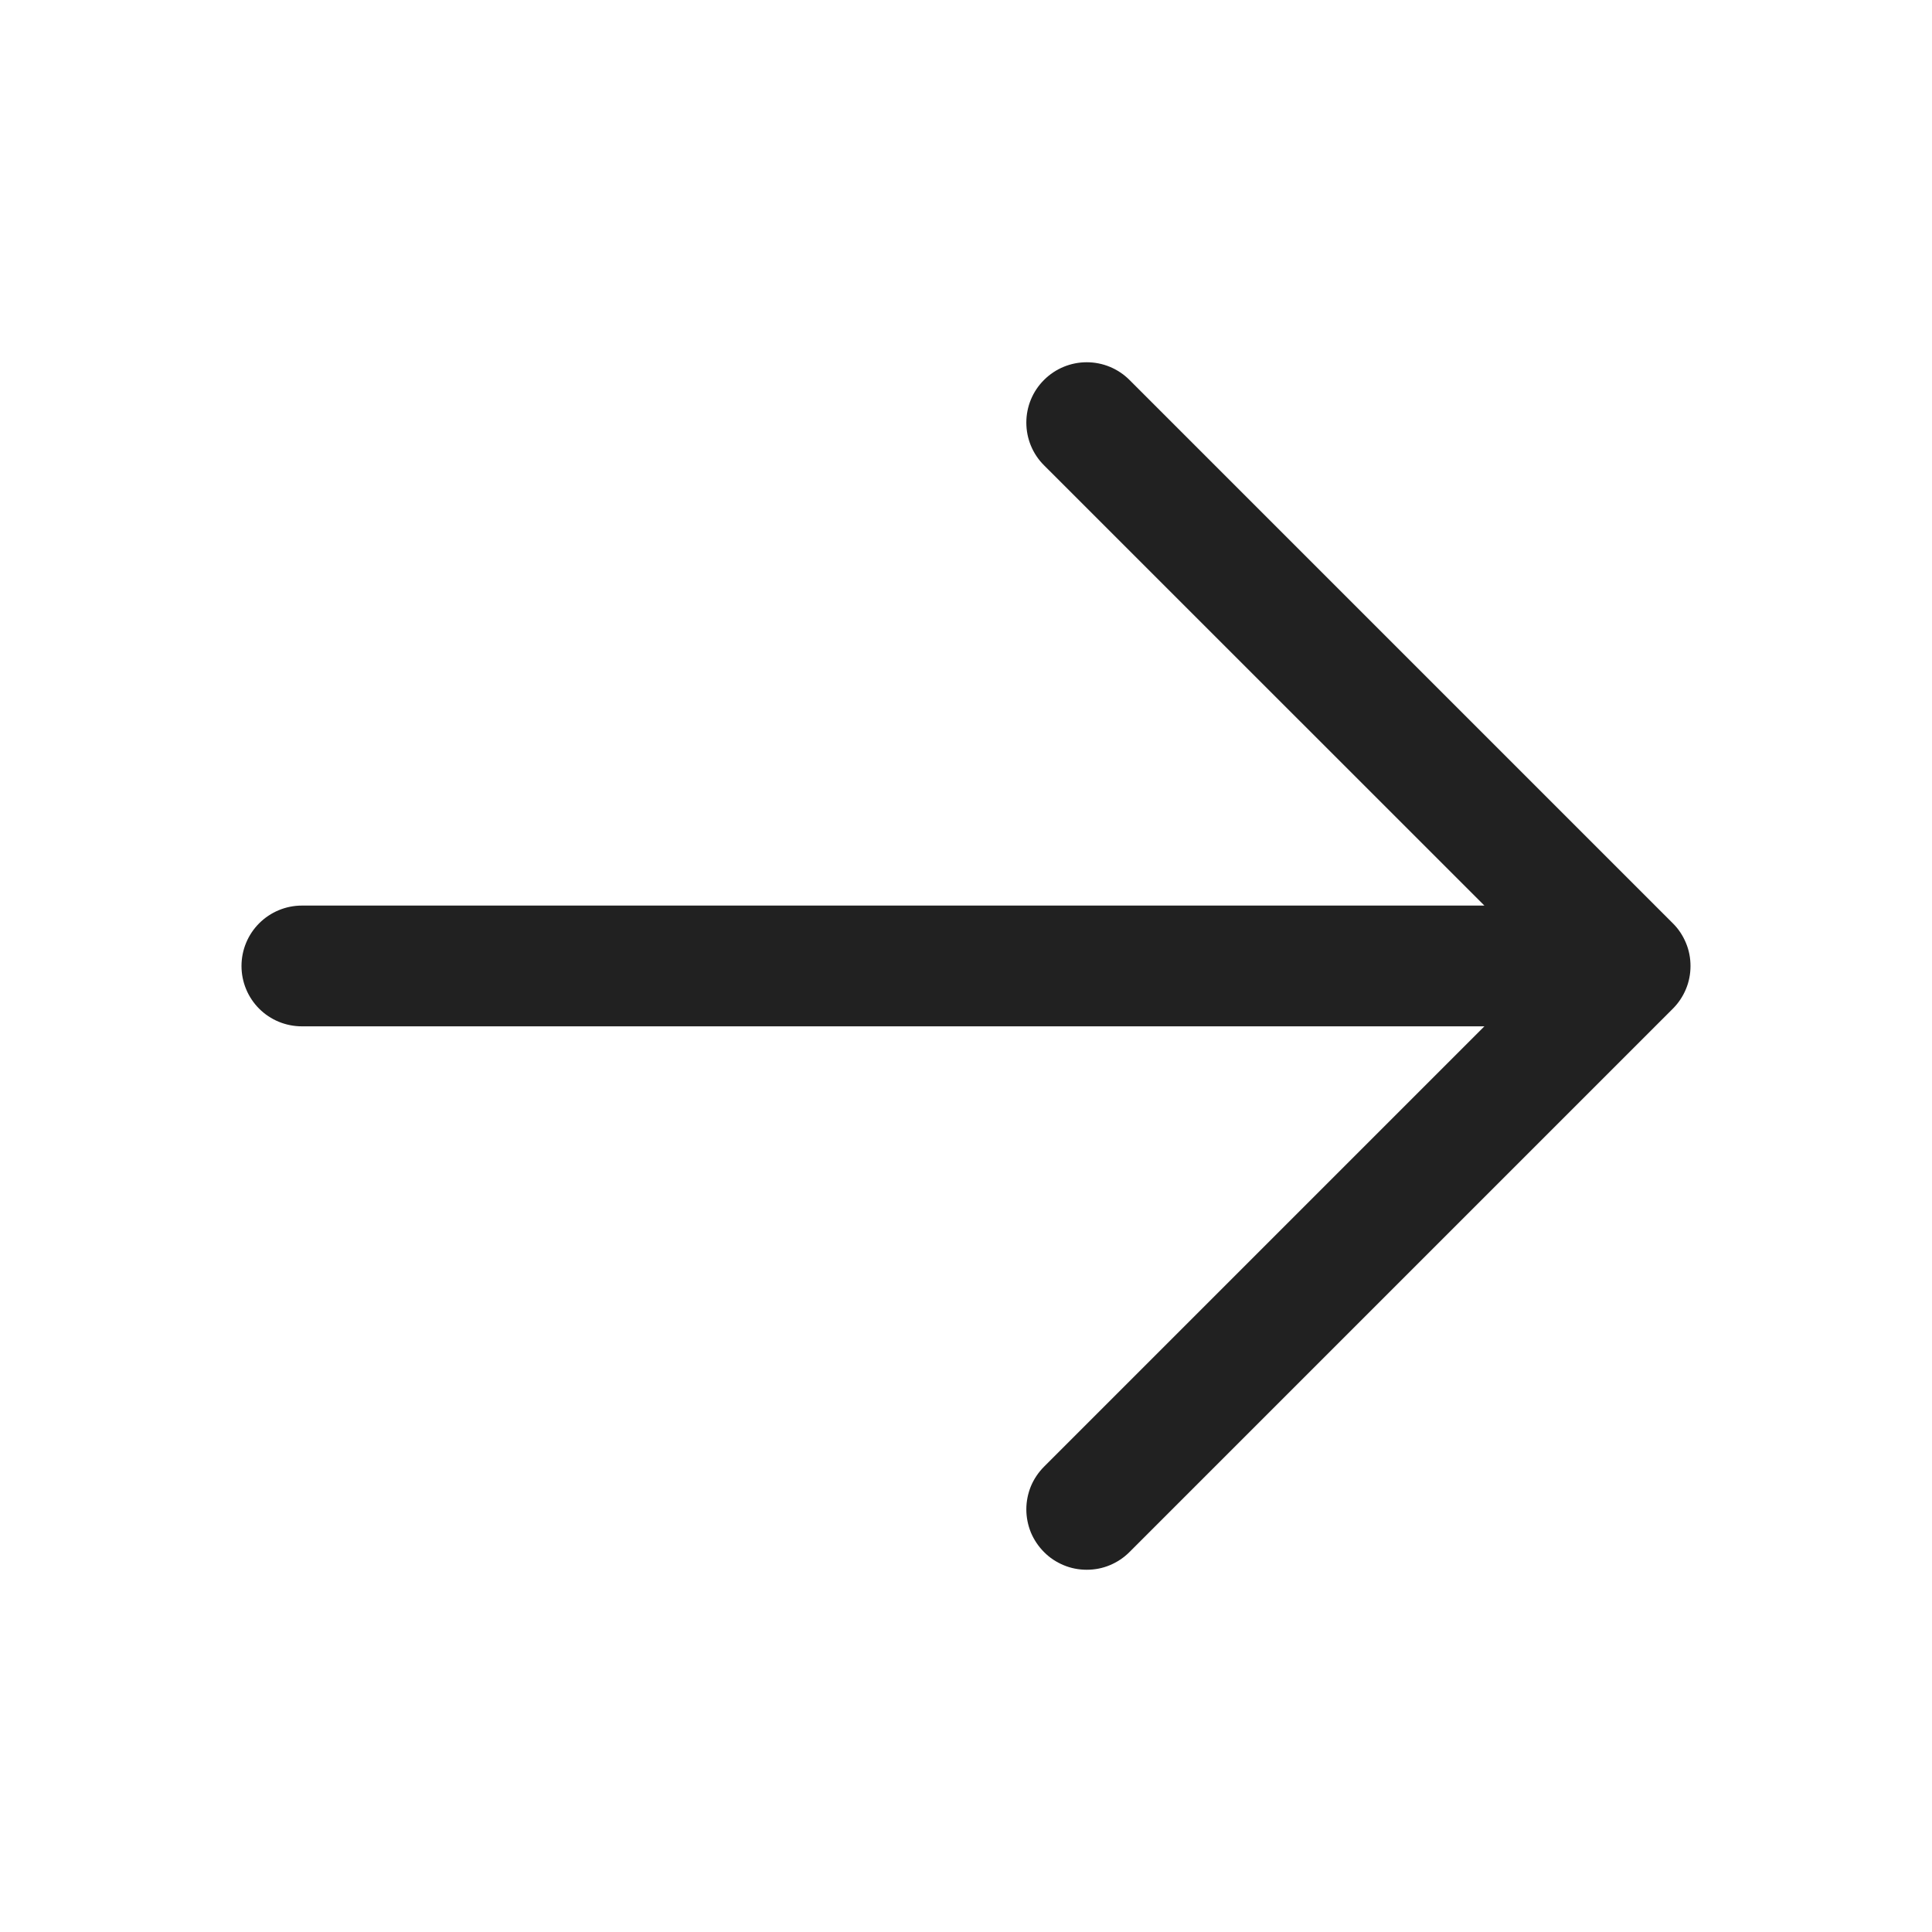 <svg width="22" height="22" viewBox="0 0 22 22" fill="none" xmlns="http://www.w3.org/2000/svg">
<path d="M11.889 17.674C11.825 17.61 11.774 17.534 11.739 17.451C11.705 17.367 11.687 17.278 11.687 17.187C11.687 17.097 11.705 17.008 11.739 16.924C11.774 16.841 11.825 16.765 11.889 16.701L16.903 11.687H3.437C3.255 11.687 3.08 11.615 2.951 11.486C2.822 11.357 2.75 11.182 2.75 11C2.75 10.818 2.822 10.643 2.951 10.514C3.08 10.385 3.255 10.312 3.437 10.312H16.903L11.889 5.299C11.759 5.17 11.687 4.995 11.687 4.812C11.687 4.63 11.759 4.455 11.889 4.326C12.018 4.197 12.193 4.125 12.375 4.125C12.557 4.125 12.732 4.197 12.861 4.326L19.049 10.514C19.113 10.577 19.163 10.653 19.198 10.737C19.233 10.82 19.25 10.909 19.25 11C19.25 11.09 19.233 11.18 19.198 11.263C19.163 11.347 19.113 11.422 19.049 11.486L12.861 17.674C12.797 17.738 12.722 17.788 12.638 17.823C12.555 17.858 12.465 17.875 12.375 17.875C12.285 17.875 12.195 17.858 12.112 17.823C12.028 17.788 11.952 17.738 11.889 17.674Z" fill="#212121"/>
</svg>
